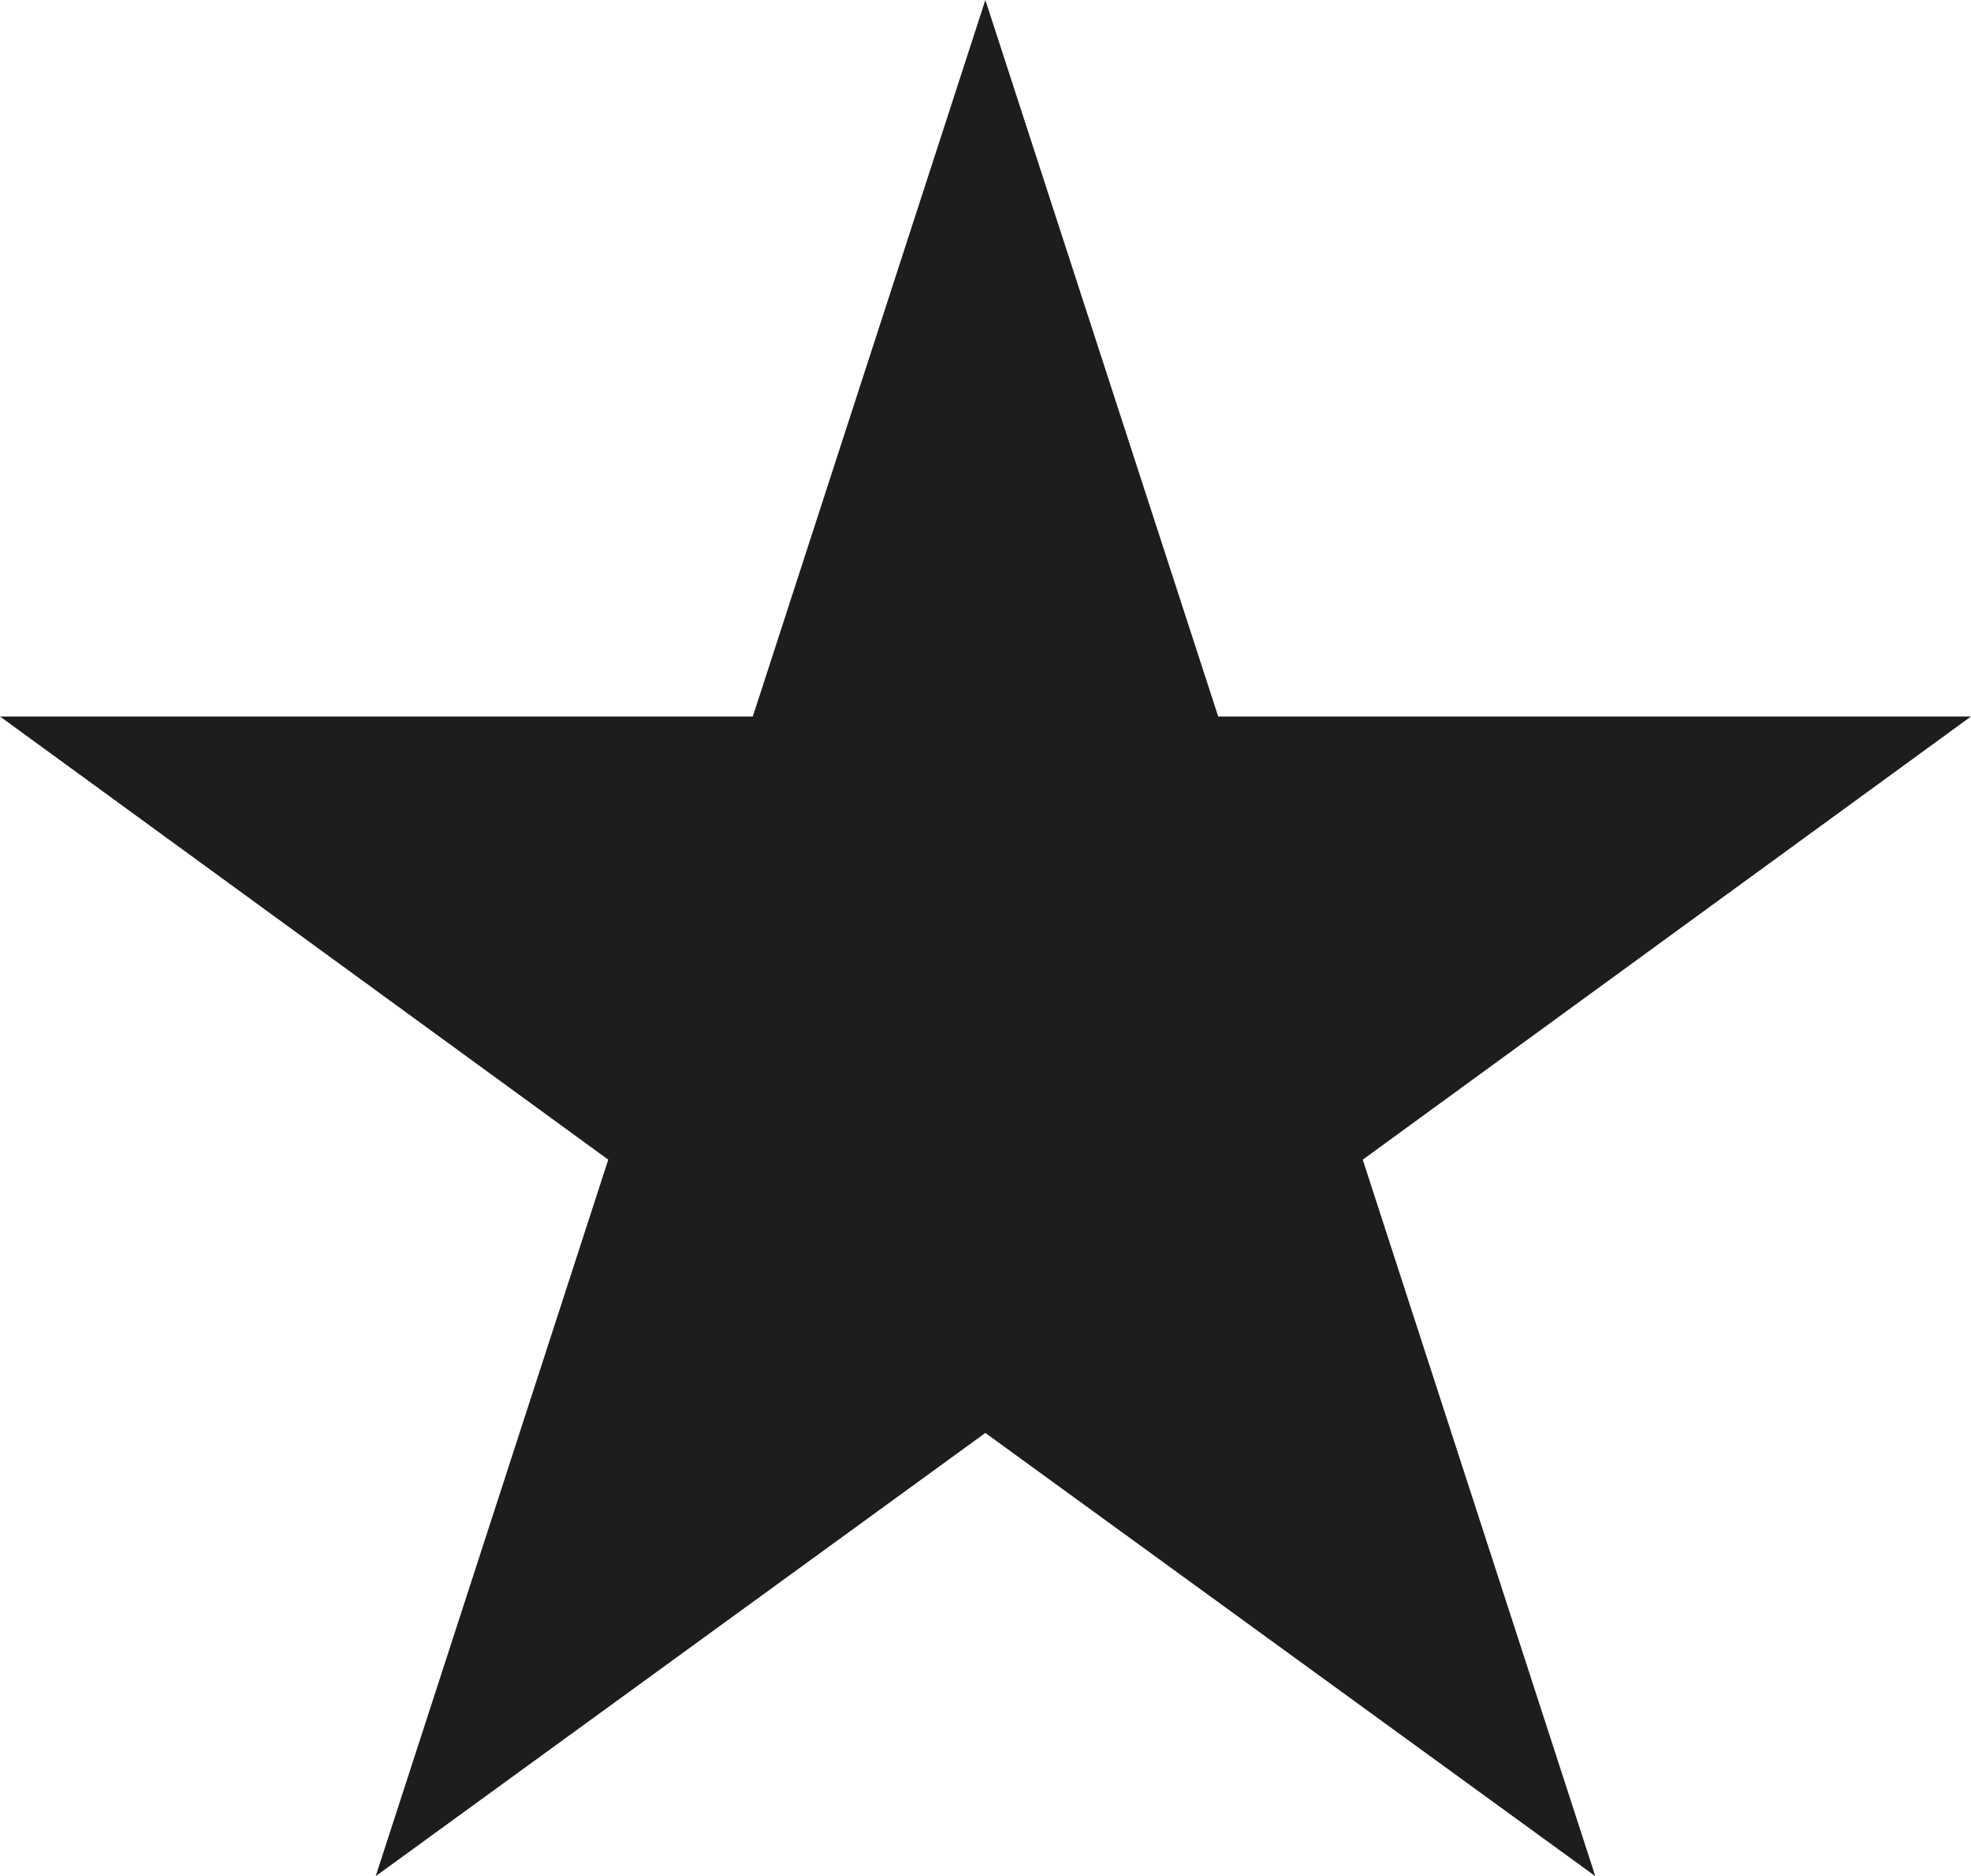 <svg id="Laag_1" data-name="Laag 1" xmlns="http://www.w3.org/2000/svg" viewBox="0 0 70.77 67.35"><defs><style>.cls-1{fill:#1d1d1b;}</style></defs><title>Tekengebied 1</title><polygon class="cls-1" points="35.38 0 27.03 25.72 0 25.72 21.84 41.63 13.49 67.35 35.38 51.44 57.28 67.35 48.93 41.63 70.77 25.72 43.74 25.72 35.38 0"/></svg>